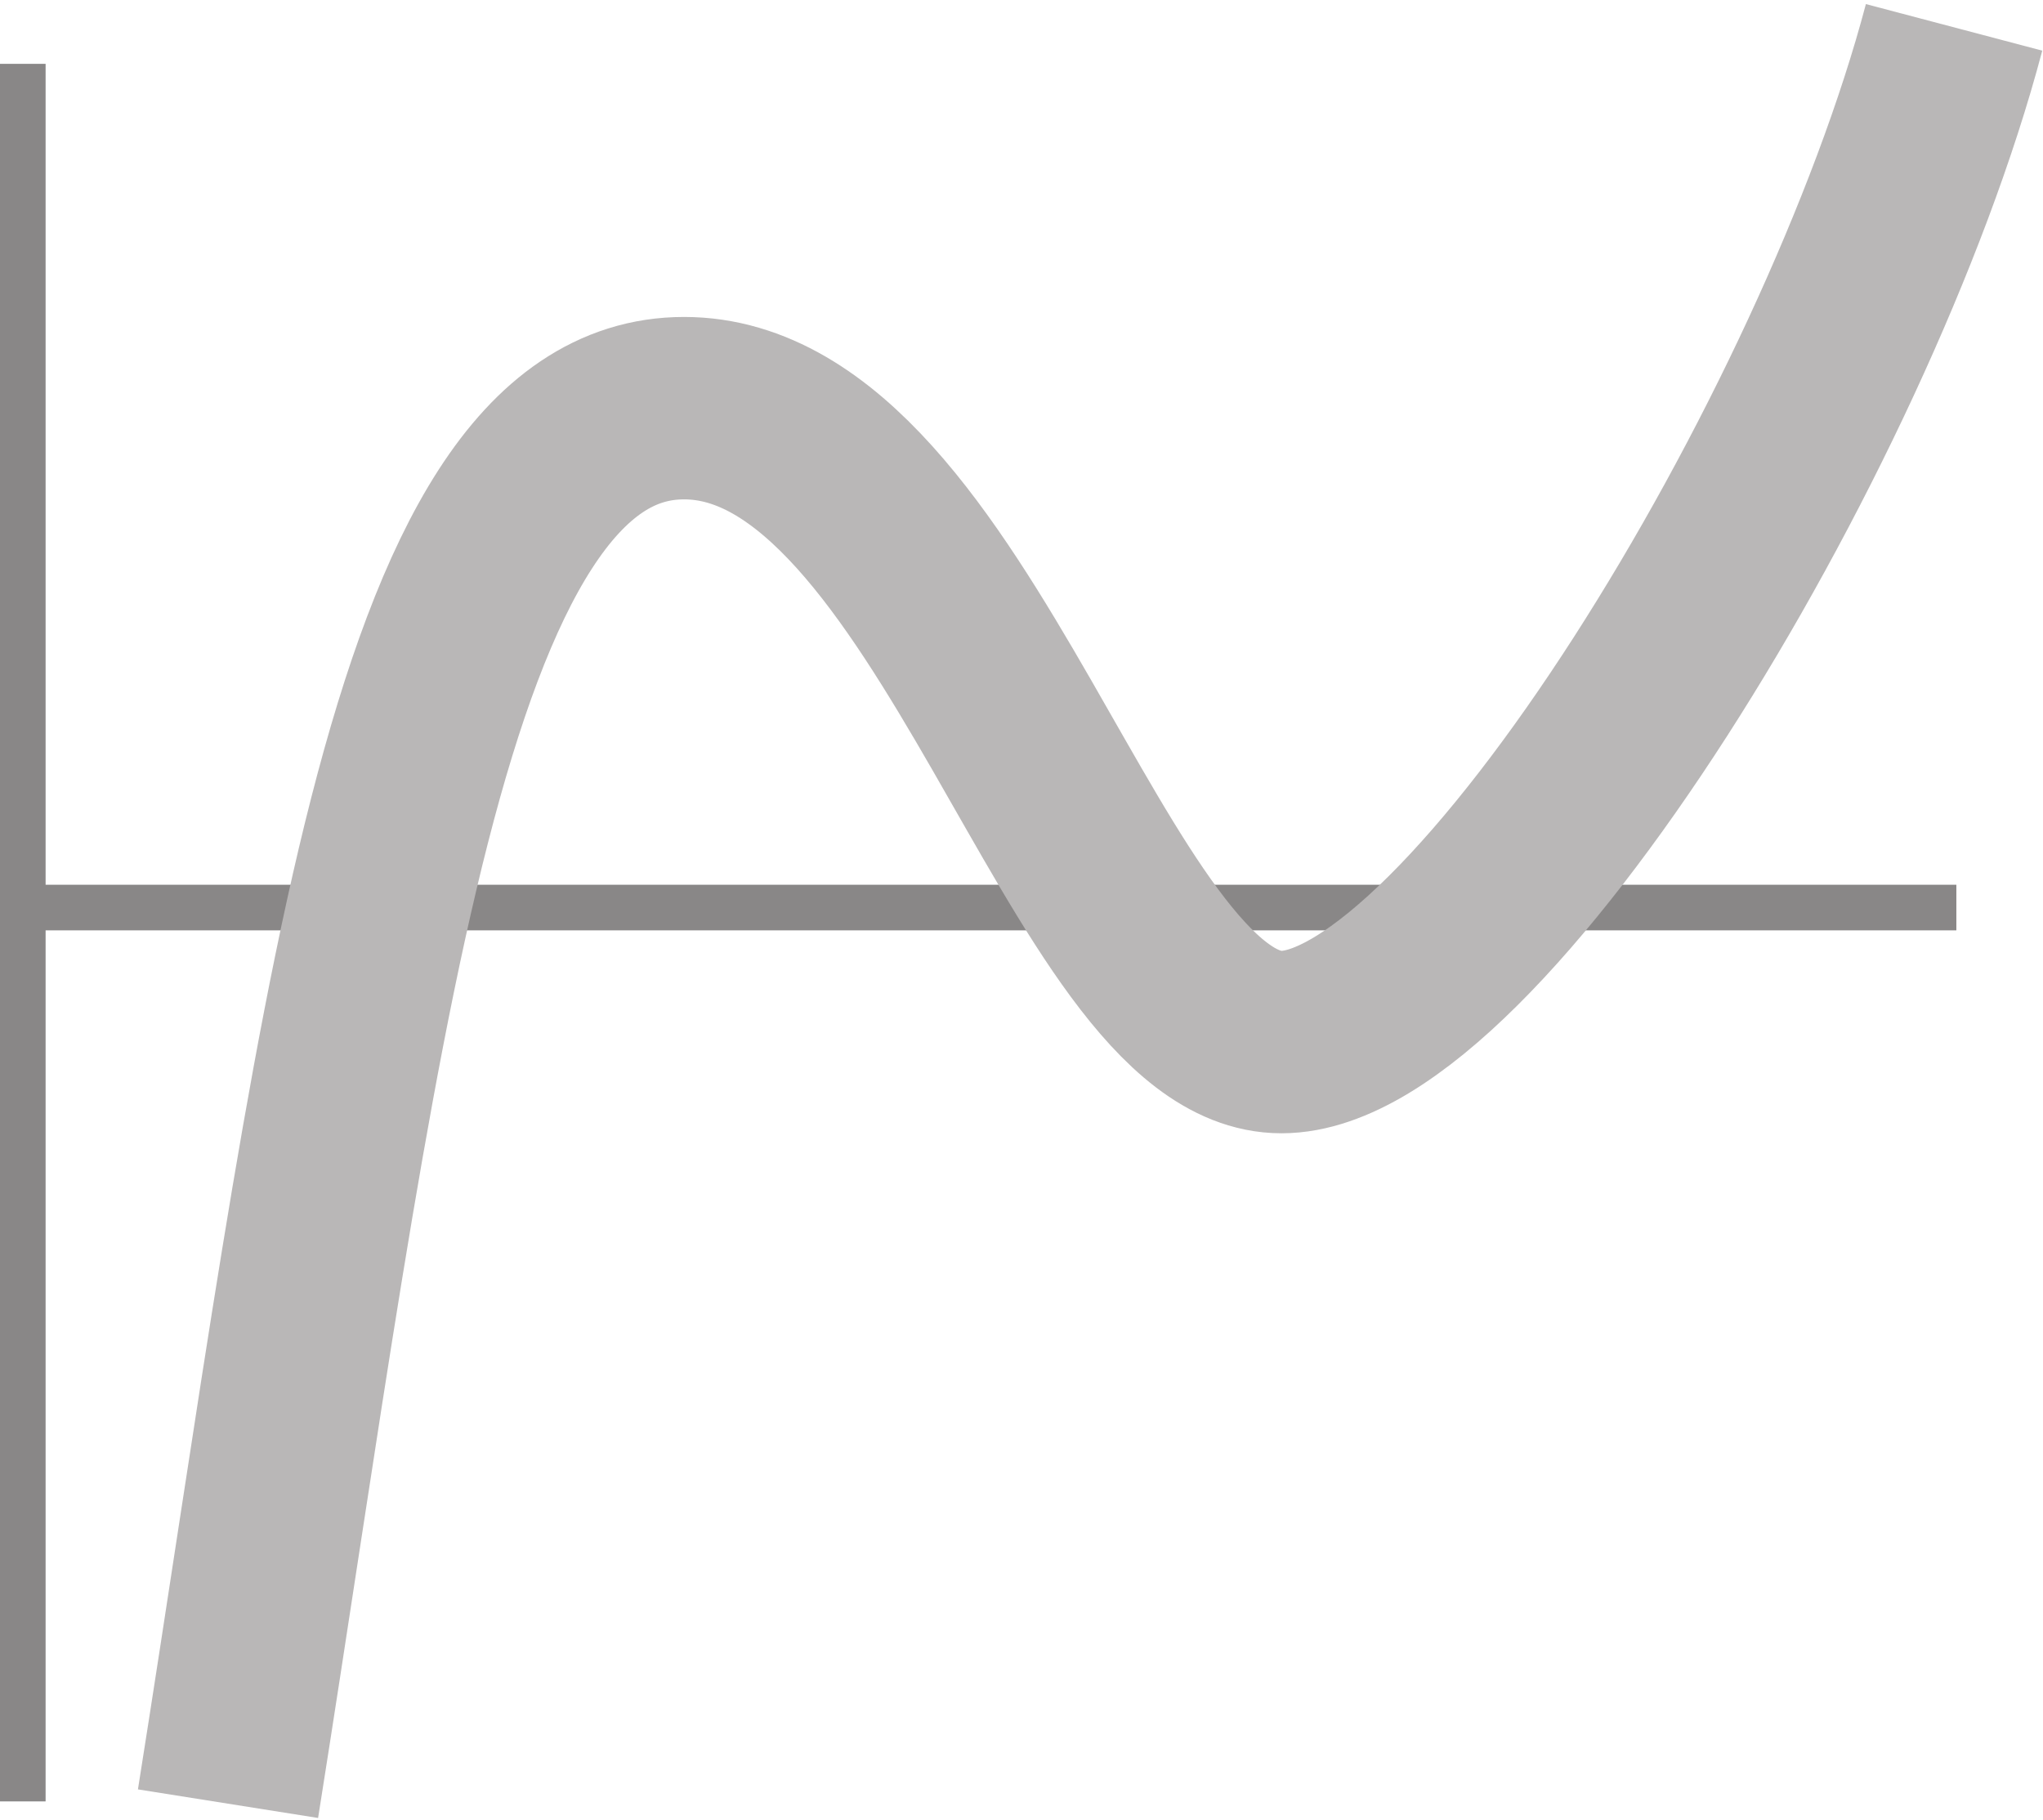<svg width="448" height="399" viewBox="0 0 448 399" fill="none" xmlns="http://www.w3.org/2000/svg">
<line x1="6" y1="199" x2="429" y2="199" stroke="#898787" stroke-width="10"/>
<line x1="5" y1="13.999" x2="5" y2="395" stroke="#898787" stroke-width="10"/>
<path d="M50 395.5C76.5 228.5 90.5 89.499 150 89.499C209.5 89.499 238.5 228.499 281 228.499C323.5 228.499 405 95 428.5 6" stroke="#B9B7B7" stroke-width="40"/>
</svg>
